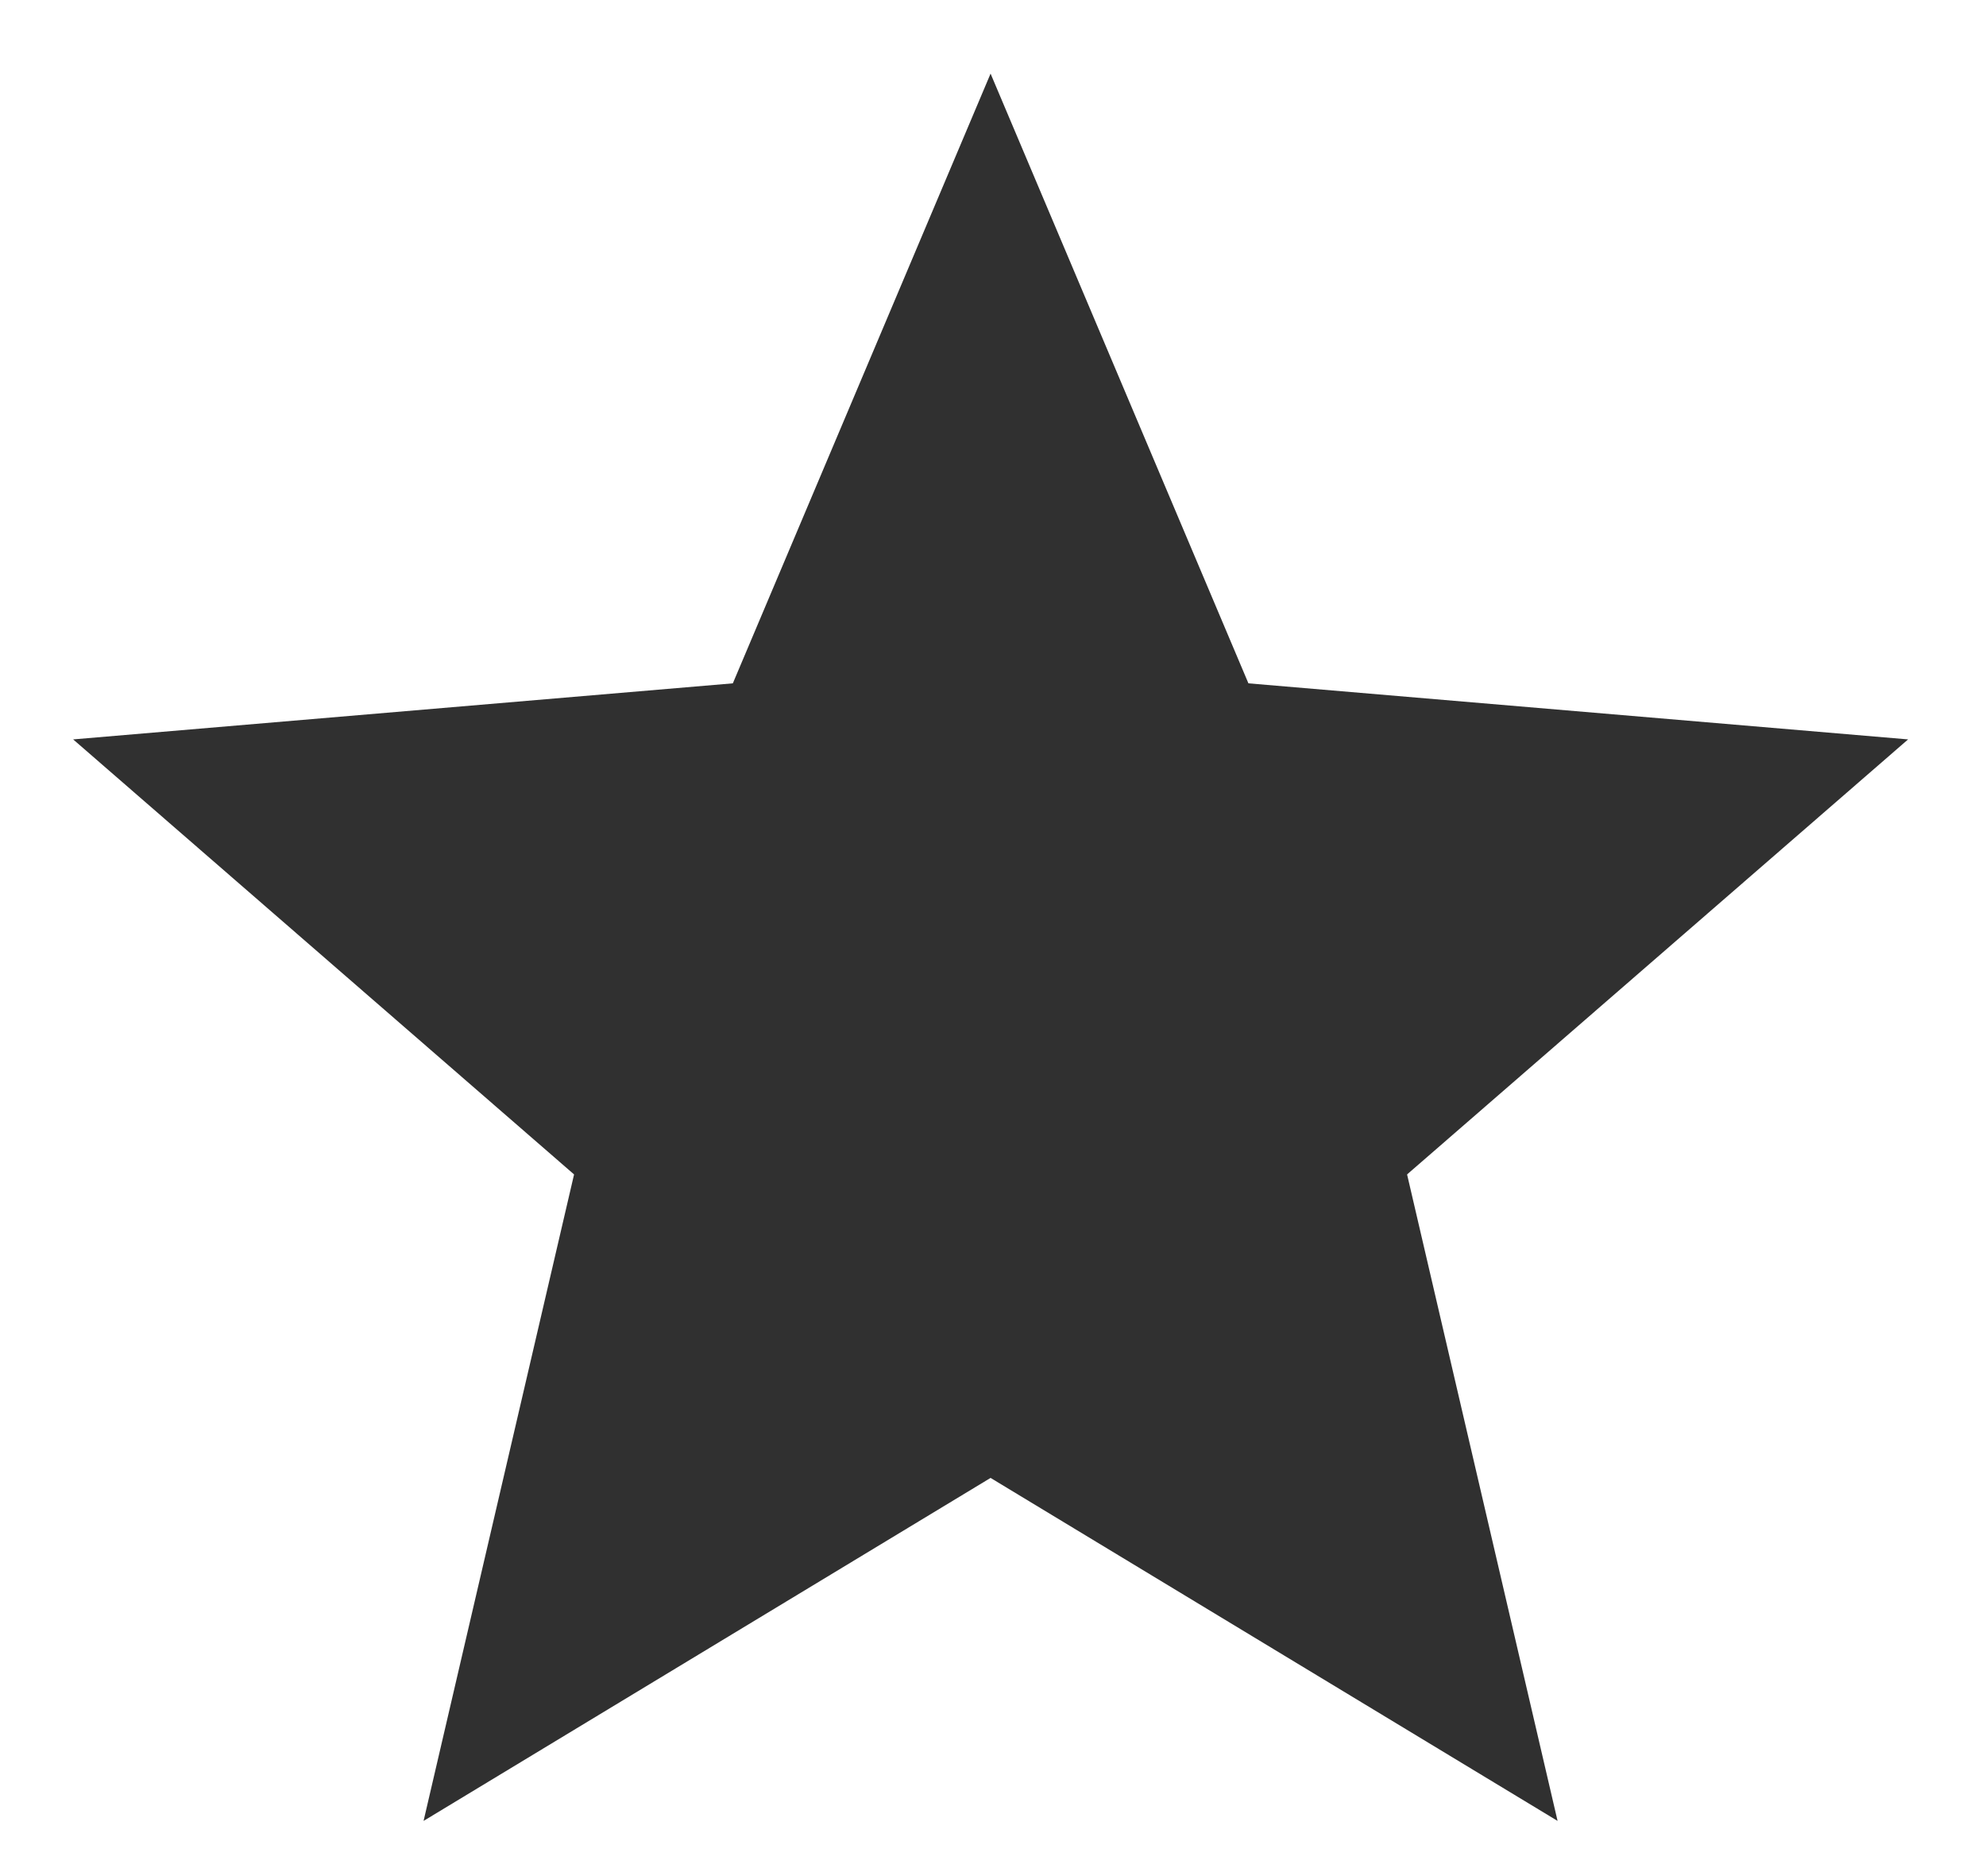 <svg width="18" height="17" viewBox="0 0 18 17" fill="none" xmlns="http://www.w3.org/2000/svg">
<path d="M8.978 13.392L14.117 16.5L12.753 10.642L17.294 6.7L11.315 6.192L8.978 0.667L6.642 6.192L0.663 6.7L5.203 10.642L3.839 16.5L8.978 13.392Z" fill="#303030"/>
</svg>
